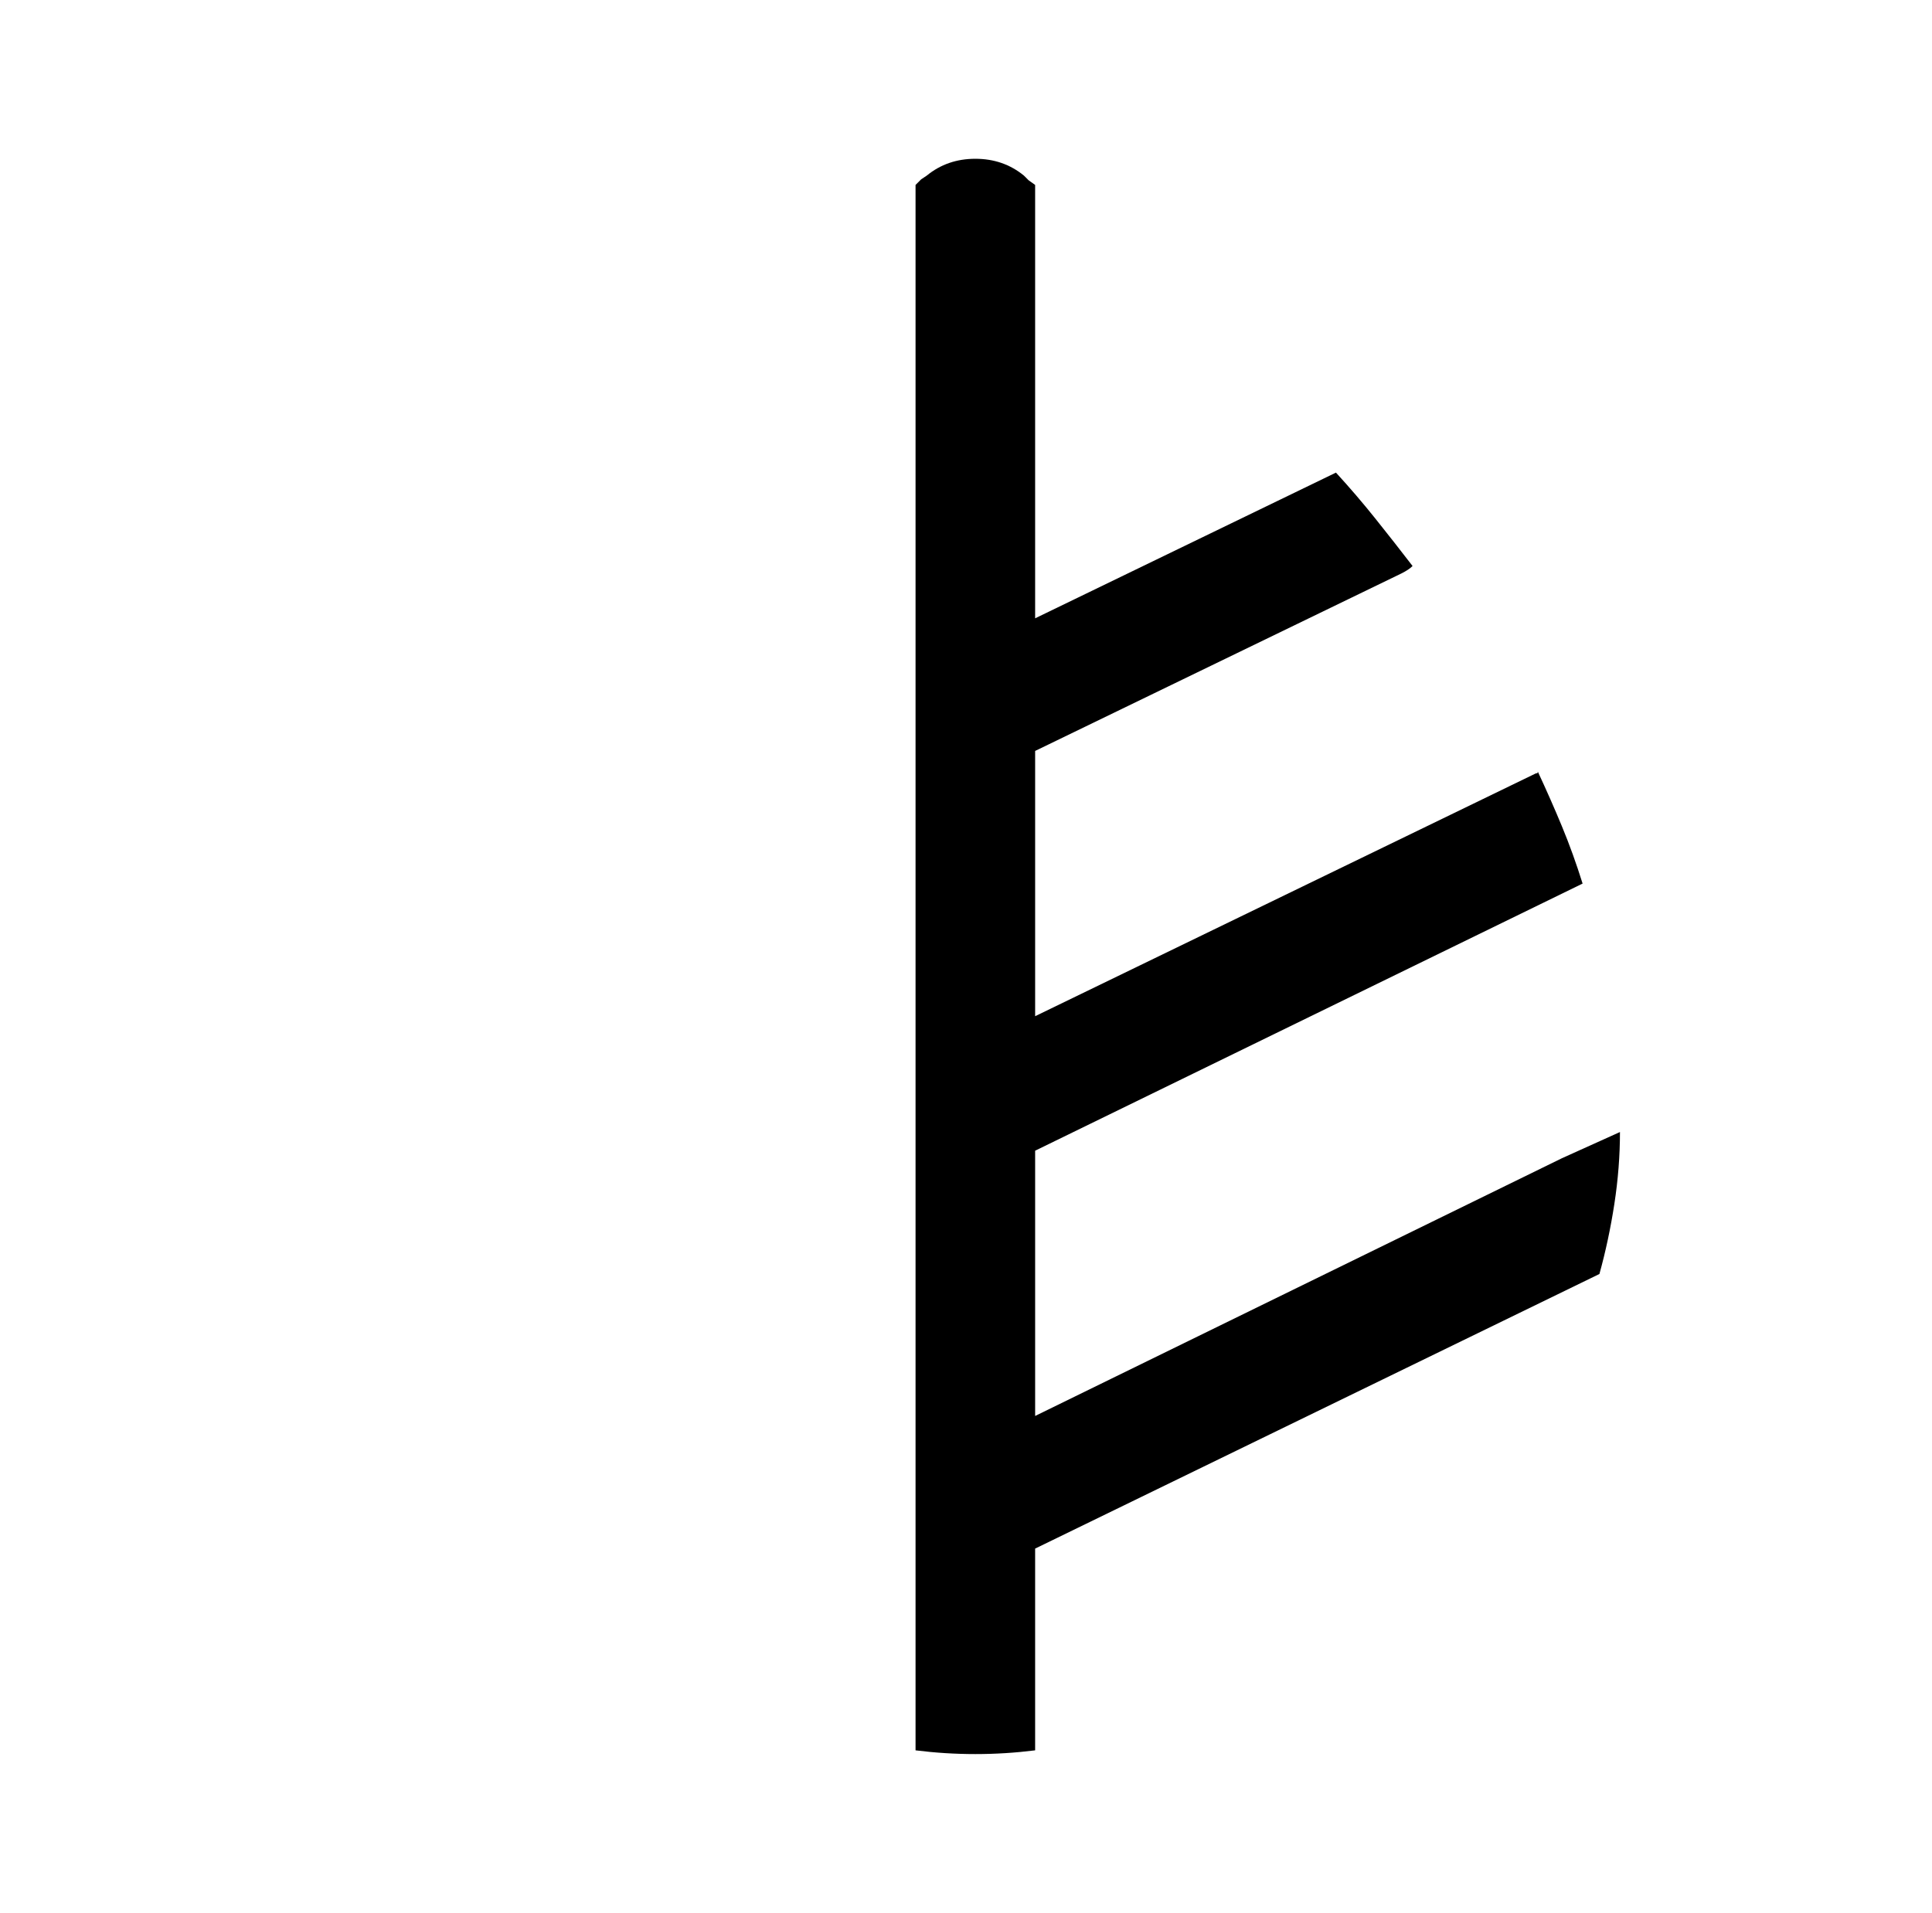 <?xml version="1.0" standalone="no"?>
<!DOCTYPE svg PUBLIC "-//W3C//DTD SVG 1.1//EN" "http://www.w3.org/Graphics/SVG/1.1/DTD/svg11.dtd" >
<svg xmlns="http://www.w3.org/2000/svg" xmlns:xlink="http://www.w3.org/1999/xlink" version="1.1" viewBox="-10 0 1034 1024">
   <path fill="currentColor"
d="M857 606q0 19 -3 38.5t-8 37.5l-302 147v108q-8 1 -16 1.5t-16 0.5t-16 -0.5t-16 -1.5v-838l3 -3t3 -2q11 -9 26 -9t26 9l2.5 2.5t3.5 2.5v232l161 -78q11 12 21 24.5t20 25.5q-1 1 -2.5 2t-3.5 2l-196 95v142l268 -130q1 0 1 -0.5v-0.5q7 15 13 29.5t11 30.5l-293 143
v142l282 -138l31 -14v0z" />
</svg>
